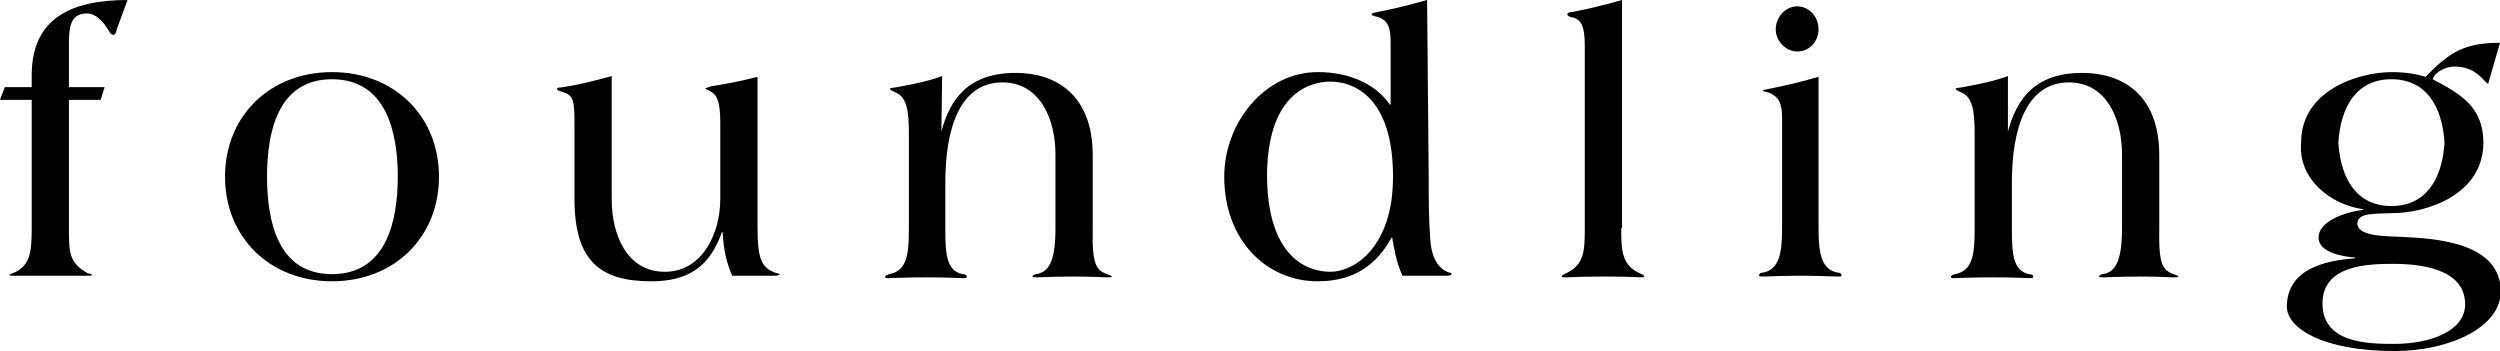 <svg xmlns="http://www.w3.org/2000/svg" viewBox="0 0 315.5 44.3"><path d="M12.7 12.6h-4v16.2c0 3 0 4.4 2.4 5.7.2 0 .5.1.5.2s-.2.1-.6.1H1.8c-.4 0-.6 0-.6-.1s.4-.2.6-.3c2-.9 2.2-2.6 2.2-5.6V12.6H0L.6 11H4V9.5C4 2.3 9 0 16.1 0l-1.3 3.5c-.1.4-.2.9-.5.9-.2 0-.4-.2-.5-.4C13 2.6 12 1.7 11 1.7 9.1 1.7 8.7 3 8.7 5.4V11h4.5l-.5 1.6zm29.2-3.5c7.8 0 13.5 5.5 13.5 13.2s-5.7 13.2-13.5 13.2S28.4 30 28.4 22.3 34.1 9.1 41.9 9.1zm0 25.5c6.8 0 8.3-6.6 8.3-12.3S48.7 10 41.9 10c-6.8 0-8.2 6.6-8.2 12.3s1.4 12.3 8.2 12.3zm53.7-5.9c0 4 .5 5.2 2.5 5.8.2 0 .3.1.3.1 0 .1-.3.2-.6.2h-5.4c-.7-1.6-1.1-3.3-1.2-5.5h-.1c-1.5 4.3-4.2 6.2-8.9 6.2-6.5 0-9.7-2.6-9.7-10.4v-9.7c0-2.8-.2-3.4-1.5-3.8-.4-.1-.7-.2-.7-.4s.3-.1.7-.2c2.1-.3 4-.8 6.2-1.4v15.6c0 4.4 1.9 9.1 6.7 9.1 4.7 0 7-4.8 7-9.2v-9.6c0-2.9-.5-3.6-1.3-4l-.6-.3c0-.1.5-.2.7-.3 1.8-.3 3.6-.6 5.9-1.2v19zm23.2-12.1c1.1-4.1 3.4-7.4 9.4-7.4 5 0 9.7 2.7 9.7 10.4v9.3c-.1 4.6.5 5.2 1.8 5.7.3.1.6.2.6.3 0 .1-.2.1-.7.1-.4 0-1.6-.1-4.1-.1-2.5 0-4.1.1-4.7.1-.3 0-.5 0-.5-.1s.1-.2.4-.3c1.6-.2 2.5-1.5 2.5-5.8v-9.3c0-4.4-1.9-9.1-6.7-9.1-5.4 0-7.2 5.9-7.2 12.6v5.9c0 3 .1 5.3 2.2 5.7.3 0 .5.1.5.3 0 .2-.1.2-.4.2-.3 0-2.2-.1-4.6-.1s-4.6.1-4.9.1c-.3 0-.4 0-.4-.2 0-.1.2-.2.5-.3 2.3-.4 2.5-2.6 2.5-5.7V16.8c0-2.9-.3-4.5-1.6-5.1-.5-.2-.8-.4-.8-.5 0-.1.3-.1.9-.2 2.2-.4 4.1-.8 5.7-1.4l-.1 7zm61.5 5.7c0 2.6 0 5.3.2 7.9.1 1.9.8 3.7 2.4 4.2.2 0 .3.1.3.2s-.2.2-.8.2H177c-.8-1.7-1.1-3.6-1.3-4.8h-.1c-1.8 3.3-4.6 5.5-9.3 5.5-6.4 0-11.8-5.1-11.8-13.2 0-6.8 5.1-13.2 11.8-13.2 4 0 7.3 1.5 9.1 4.1h.1V5.8c0-1.7 0-3.3-1.8-3.7-.3-.1-.6-.1-.6-.3 0-.2.5-.2.8-.3 2.1-.4 4.1-.9 6.2-1.5l.2 22.3zm-12.4 12c3 0 7.9-3.1 7.9-12 0-10.1-5-12-7.9-12-3 0-8 1.9-8 12 .1 10.1 5 12 8 12zm36.7-5.5c0 3 .1 4.8 2.6 5.8.2.1.3.2.3.3s-.2.1-.4.1-1.4-.1-4.8-.1c-2.5 0-4.4.1-4.7.1-.3 0-.5 0-.5-.1s.1-.2.3-.3c2.5-1.1 2.6-2.7 2.6-5.8v-23c0-2.4-.4-3.3-1.5-3.6-.3 0-.7-.2-.7-.4s.4-.3.7-.3c2.1-.4 4.1-.9 6.2-1.5v28.8zm20.3-14c0-2.4-.9-2.7-1.6-3.1-.3-.1-.8-.1-.8-.3 0-.1.5-.1.8-.2 2.1-.4 4.1-.9 6.2-1.5v19.1c0 3 .3 5.2 2.4 5.6.3 0 .5.1.5.4 0 .1-.2.1-.6.1-.5 0-2.1-.1-4.6-.1-2.5 0-4.1.1-4.6.1-.4 0-.6 0-.6-.1 0-.3.2-.4.5-.4 2.1-.4 2.4-2.6 2.4-5.6v-14zm-.8-11.1c0-1.5 1.2-2.9 2.7-2.9 1.5 0 2.7 1.3 2.7 2.9s-1.2 2.8-2.7 2.8c-1.4 0-2.7-1.3-2.7-2.8zm29.3 12.9c1.1-4.1 3.4-7.4 9.4-7.4 5 0 9.7 2.7 9.7 10.4v9.3c-.1 4.6.5 5.2 1.8 5.7.3.1.6.2.6.3 0 .1-.2.1-.7.1-.4 0-1.6-.1-4.1-.1-2.5 0-4.1.1-4.7.1-.3 0-.5 0-.5-.1s.1-.2.4-.3c1.6-.2 2.5-1.5 2.5-5.8v-9.3c0-4.4-1.9-9.1-6.7-9.1-5.4 0-7.2 5.9-7.2 12.6v5.9c0 3 .1 5.3 2.2 5.7.3 0 .5.1.5.3 0 .2-.1.2-.4.2-.3 0-2.2-.1-4.7-.1s-4.6.1-4.9.1c-.3 0-.4 0-.4-.2 0-.1.2-.2.5-.3 2.3-.4 2.5-2.6 2.5-5.7V16.8c0-2.9-.3-4.5-1.6-5.1-.5-.2-.8-.4-.8-.5 0-.1.3-.1.9-.2 2.2-.4 4.1-.8 5.7-1.4v7zm60.6-6c-.8-.6-1.6-2.2-4.3-2.2-.9 0-2.4.6-2.7 1.6 3.4 1.8 6.4 3.4 6.4 8 0 6.6-7.2 8.9-11.5 8.9-2.1.1-4.4-.1-4.4 1.3 0 1.6 3.3 1.6 5.7 1.7 4.2.2 12.4.7 12.4 6.9 0 4.4-6.3 7.5-13.4 7.5-9.1 0-13.6-2.9-13.6-5.6 0-5.3 6.1-5.9 8.6-6.1v-.1c-1.4-.1-4.6-.6-4.6-2.5 0-2.4 4.3-3.4 5.6-3.5v-.1c-4.2-.6-8.2-3.9-7.8-8.4 0-6.6 7.2-8.9 11.5-8.9 2.1 0 3.6.4 4.2.6 3.1-3.2 5-4.3 9.4-4.3l-1.5 5.2zm-20.9 27.7c0 5 5.7 5.1 9 5.1 4.8 0 9-1.7 9-5 0-4.5-5.7-5.1-9-5.1-3.2 0-9 .1-9 5zM308.5 18c-.3-4.7-2.4-8-6.7-8-4.3 0-6.4 3.3-6.7 8 .3 4.7 2.4 8 6.7 8 4.3 0 6.4-3.3 6.7-8z"/></svg>